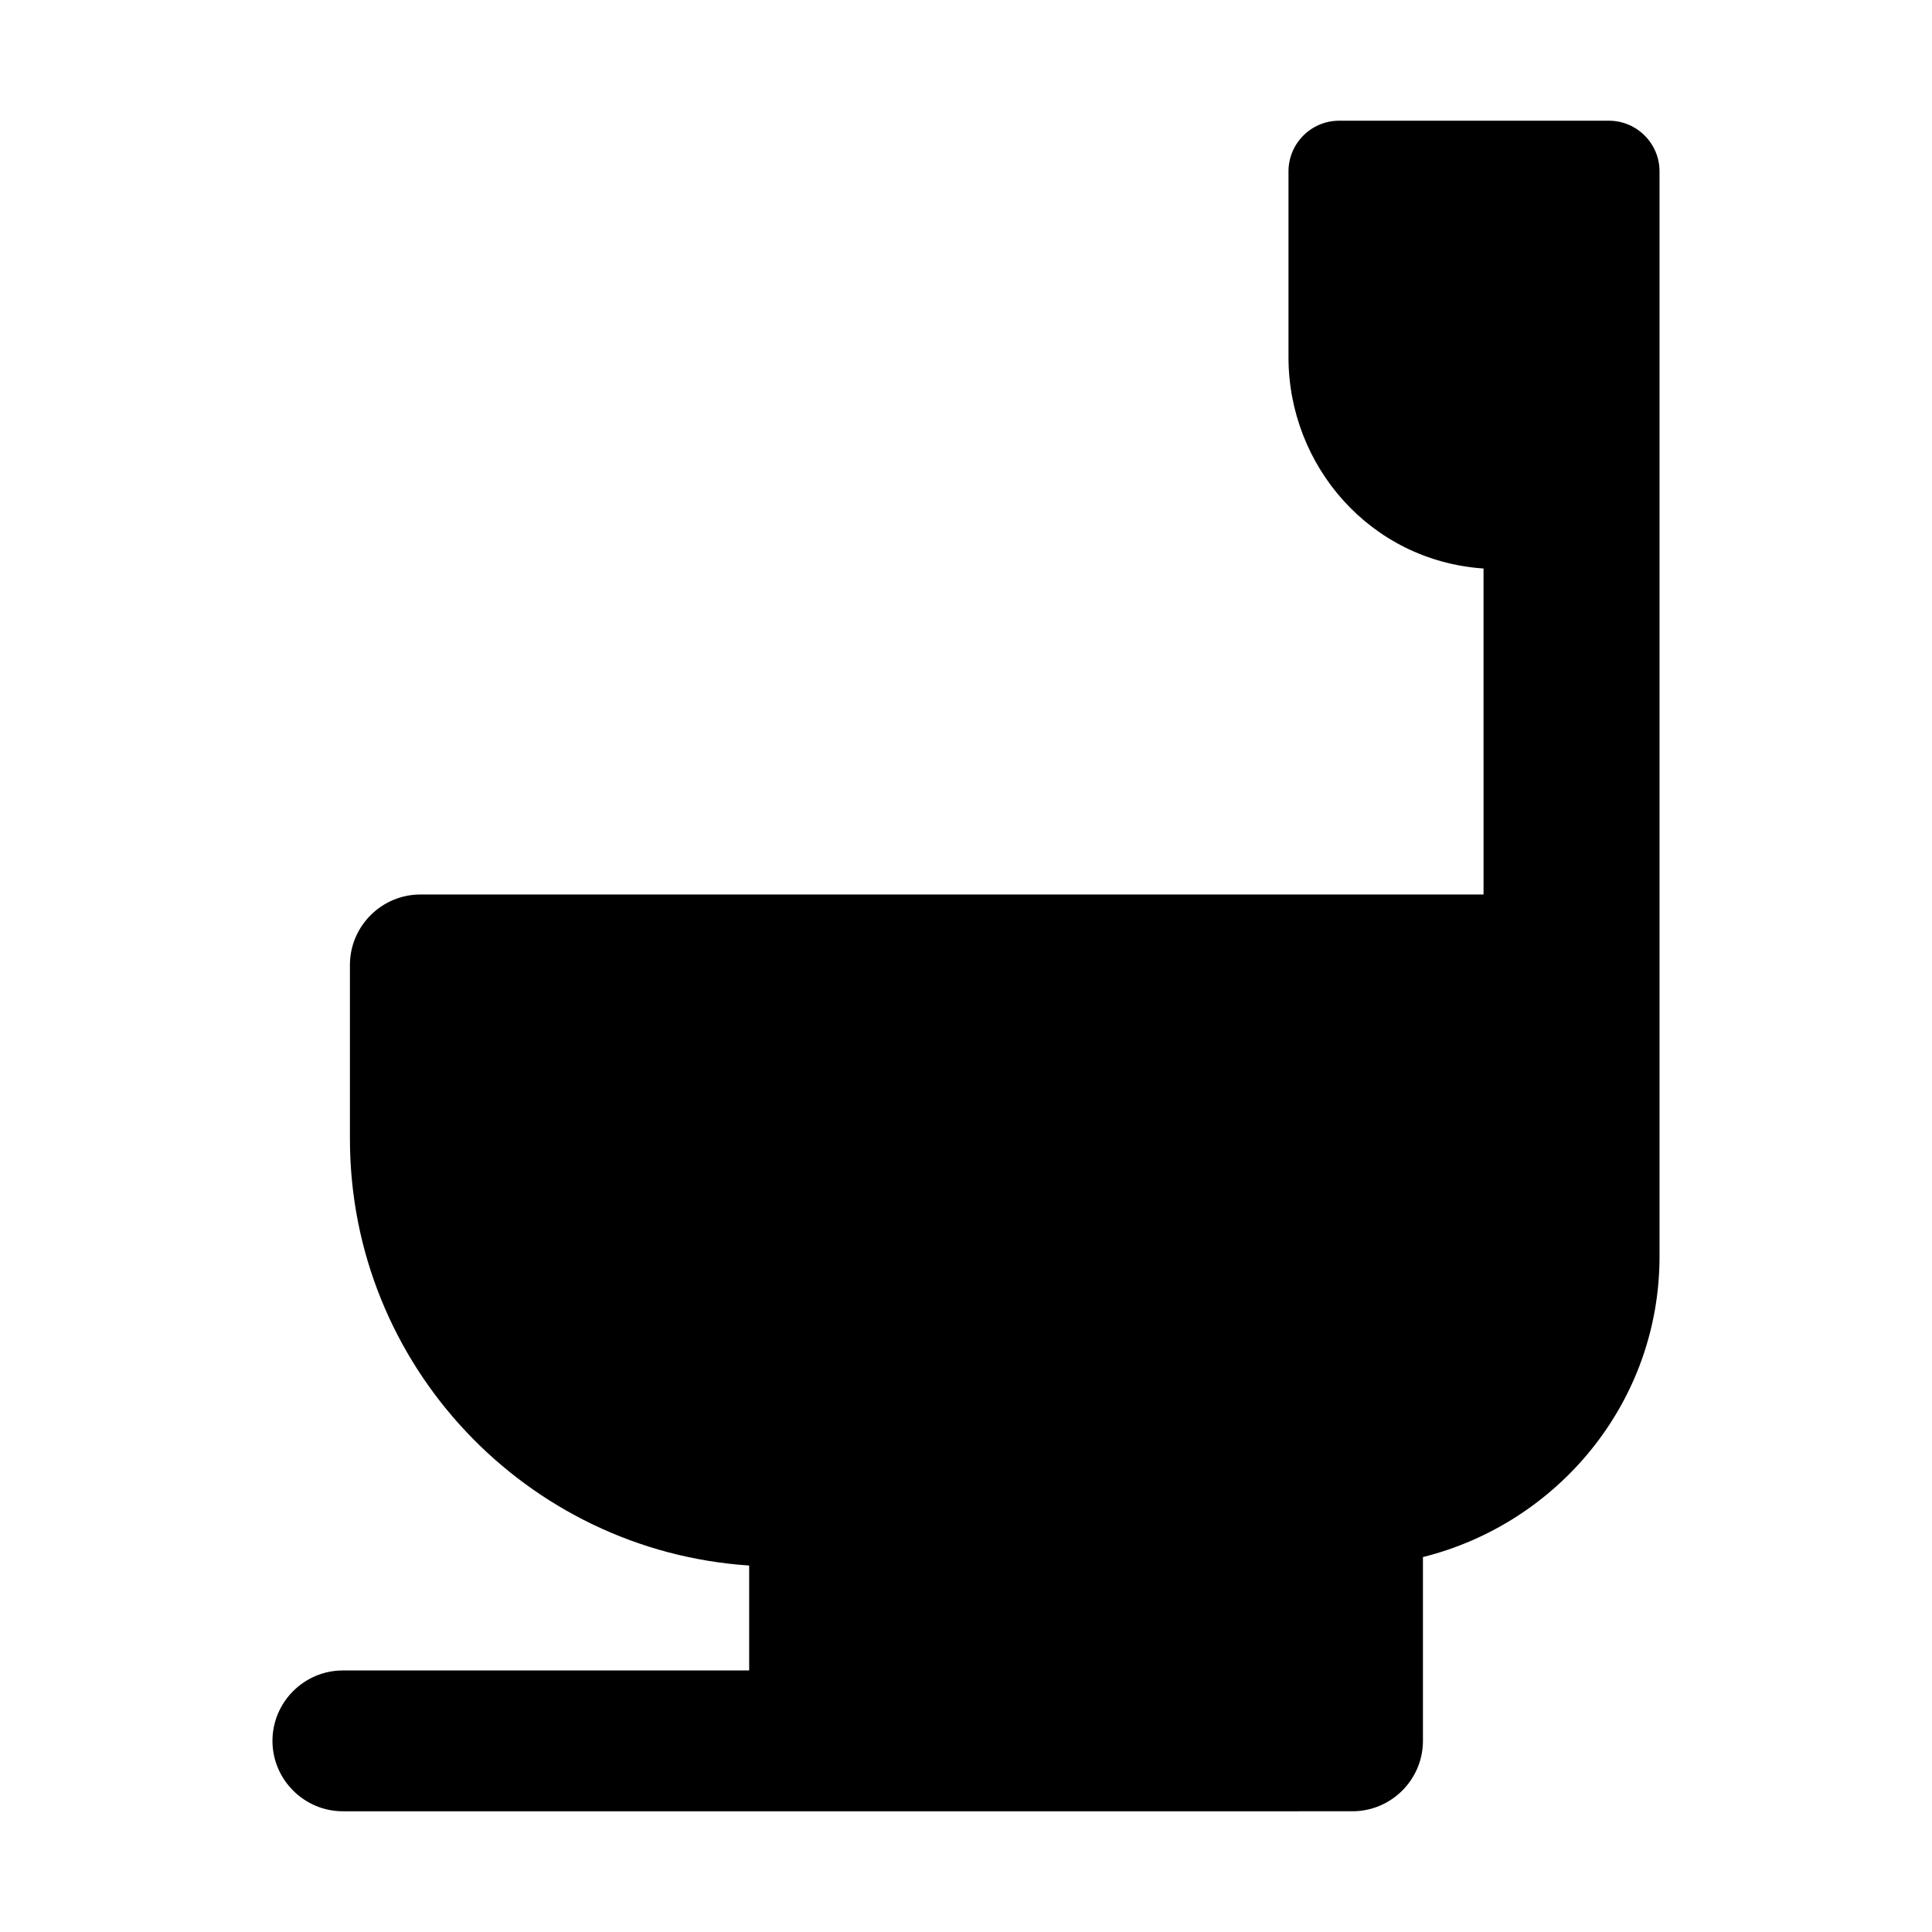 <?xml version="1.0" encoding="UTF-8"?>
<!-- Uploaded to: ICON Repo, www.iconrepo.com, Generator: ICON Repo Mixer Tools -->
<svg fill="#000000" width="800px" height="800px" version="1.1" viewBox="144 144 512 512" xmlns="http://www.w3.org/2000/svg">
 <path d="m570.36 175.99c7.418 0 13.434 6.016 13.434 13.434v287.54c0 38.625-26.867 70.719-62.699 79.676v48.703c0 10.262-8.398 18.66-18.66 18.66l-267.57 0.004c-10.266 0-18.66-8.398-18.66-18.66 0-10.266 8.395-18.66 18.66-18.66h107.67v-27.805c-58.969-3.918-105.8-52.992-105.8-113.08v-46.09c0-10.262 8.398-18.66 18.66-18.66h281.76l-0.004-86.391c-30.043-2.051-51.688-27.242-51.688-55.98v-49.258c0-7.418 6.016-13.434 13.434-13.434z"/>
</svg>